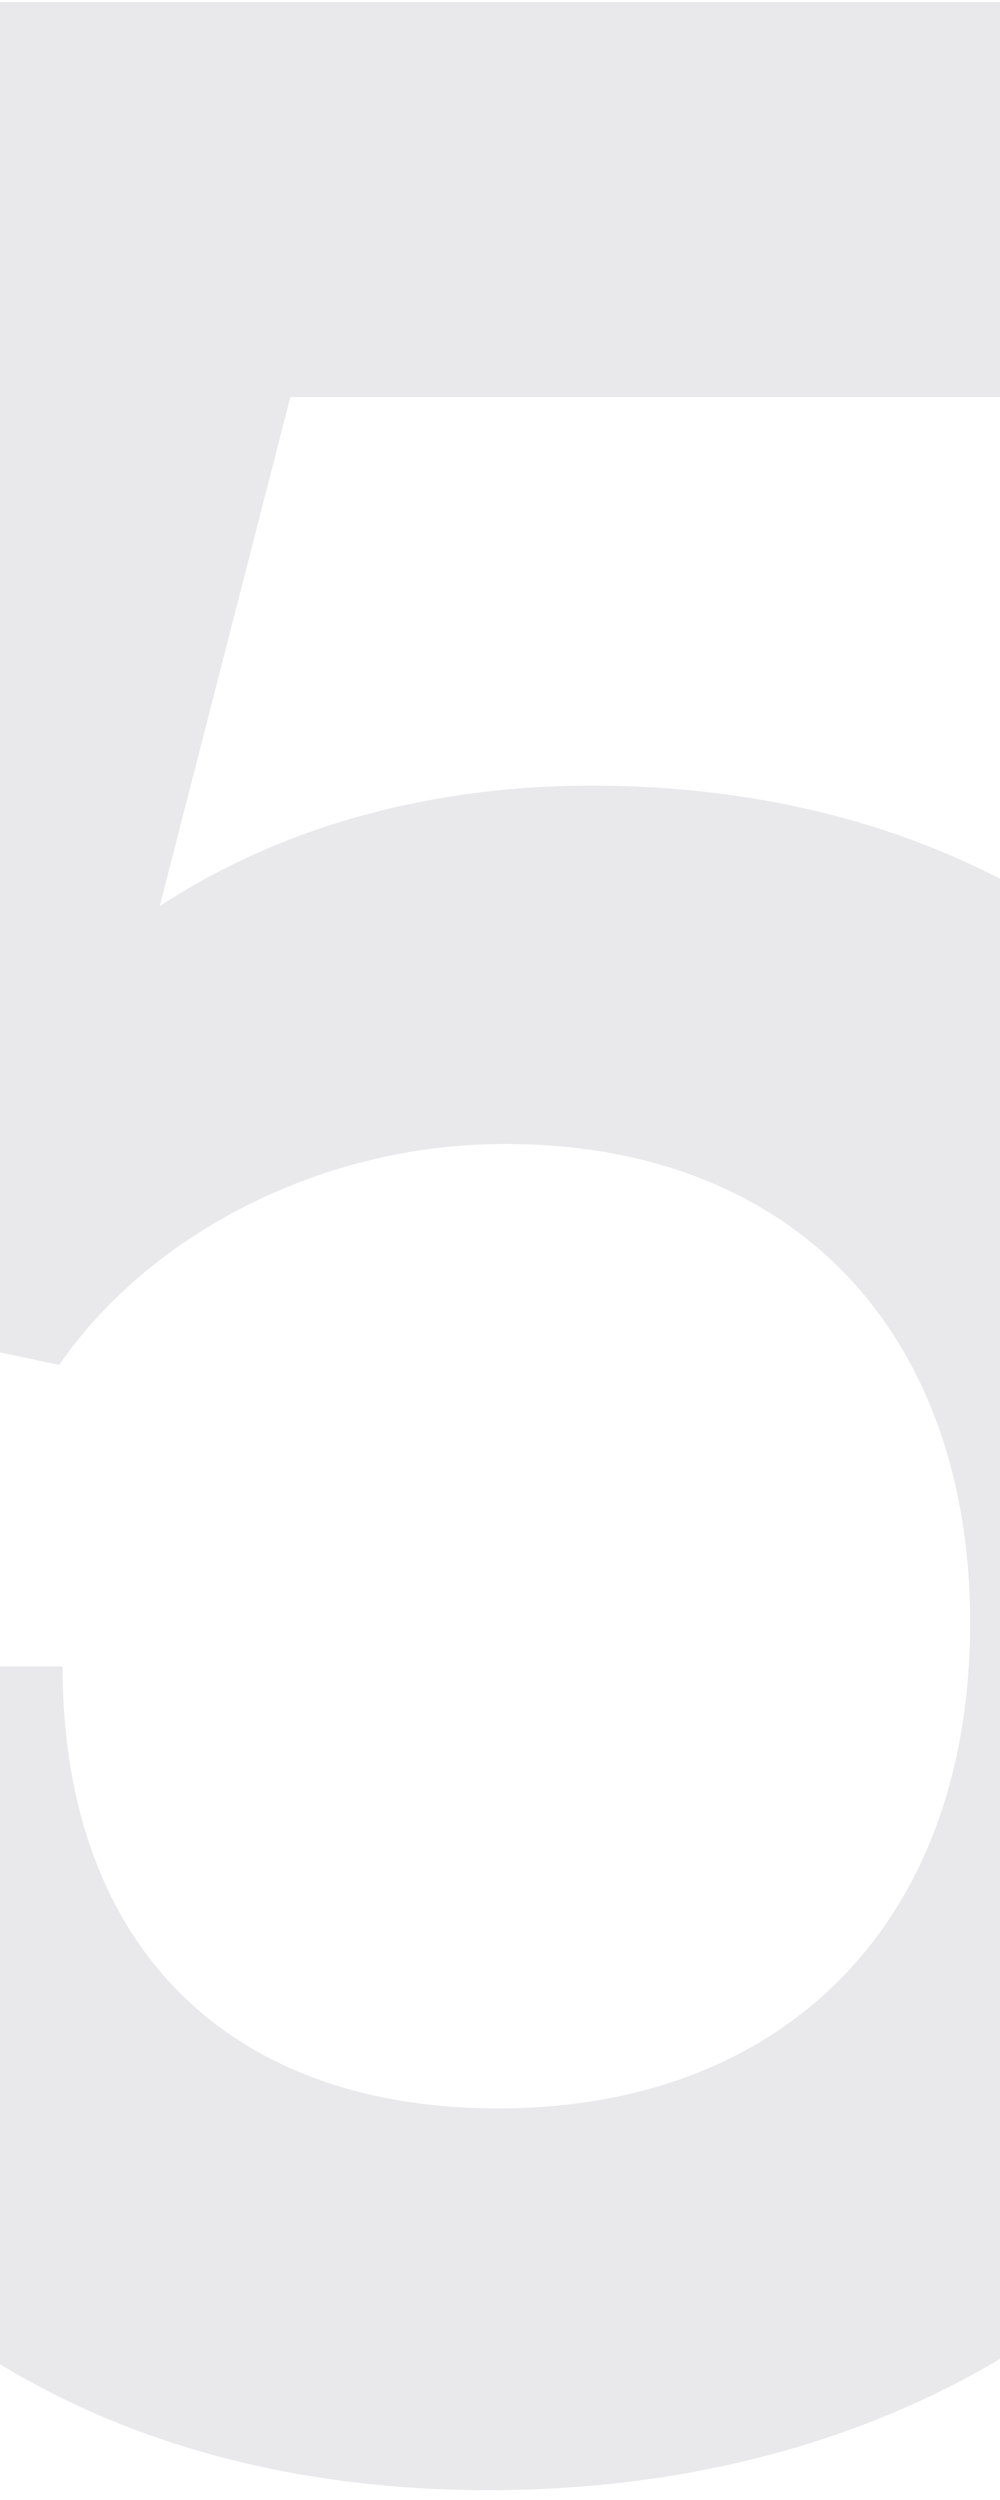 <svg width="80" height="200" viewBox="0 0 80 200" fill="none" xmlns="http://www.w3.org/2000/svg">
<path d="M39.032 199.215C-1.957 199.215 -29.016 172.96 -29.016 133.31H5.008C5.008 155.546 18.135 168.674 39.836 168.674C62.876 168.674 77.61 153.671 77.61 129.827C77.61 107.055 63.947 91.517 40.372 91.517C25.369 91.517 11.706 99.018 4.74 109.199L-25.533 102.769L-1.422 0.161H100.65V31.774H23.226L12.777 72.496C22.154 66.334 33.942 62.851 47.337 62.851C86.451 62.851 112.438 89.374 112.438 127.952C112.438 170.281 82.701 199.215 39.032 199.215Z" fill="#E9E9EB"/>
</svg>
